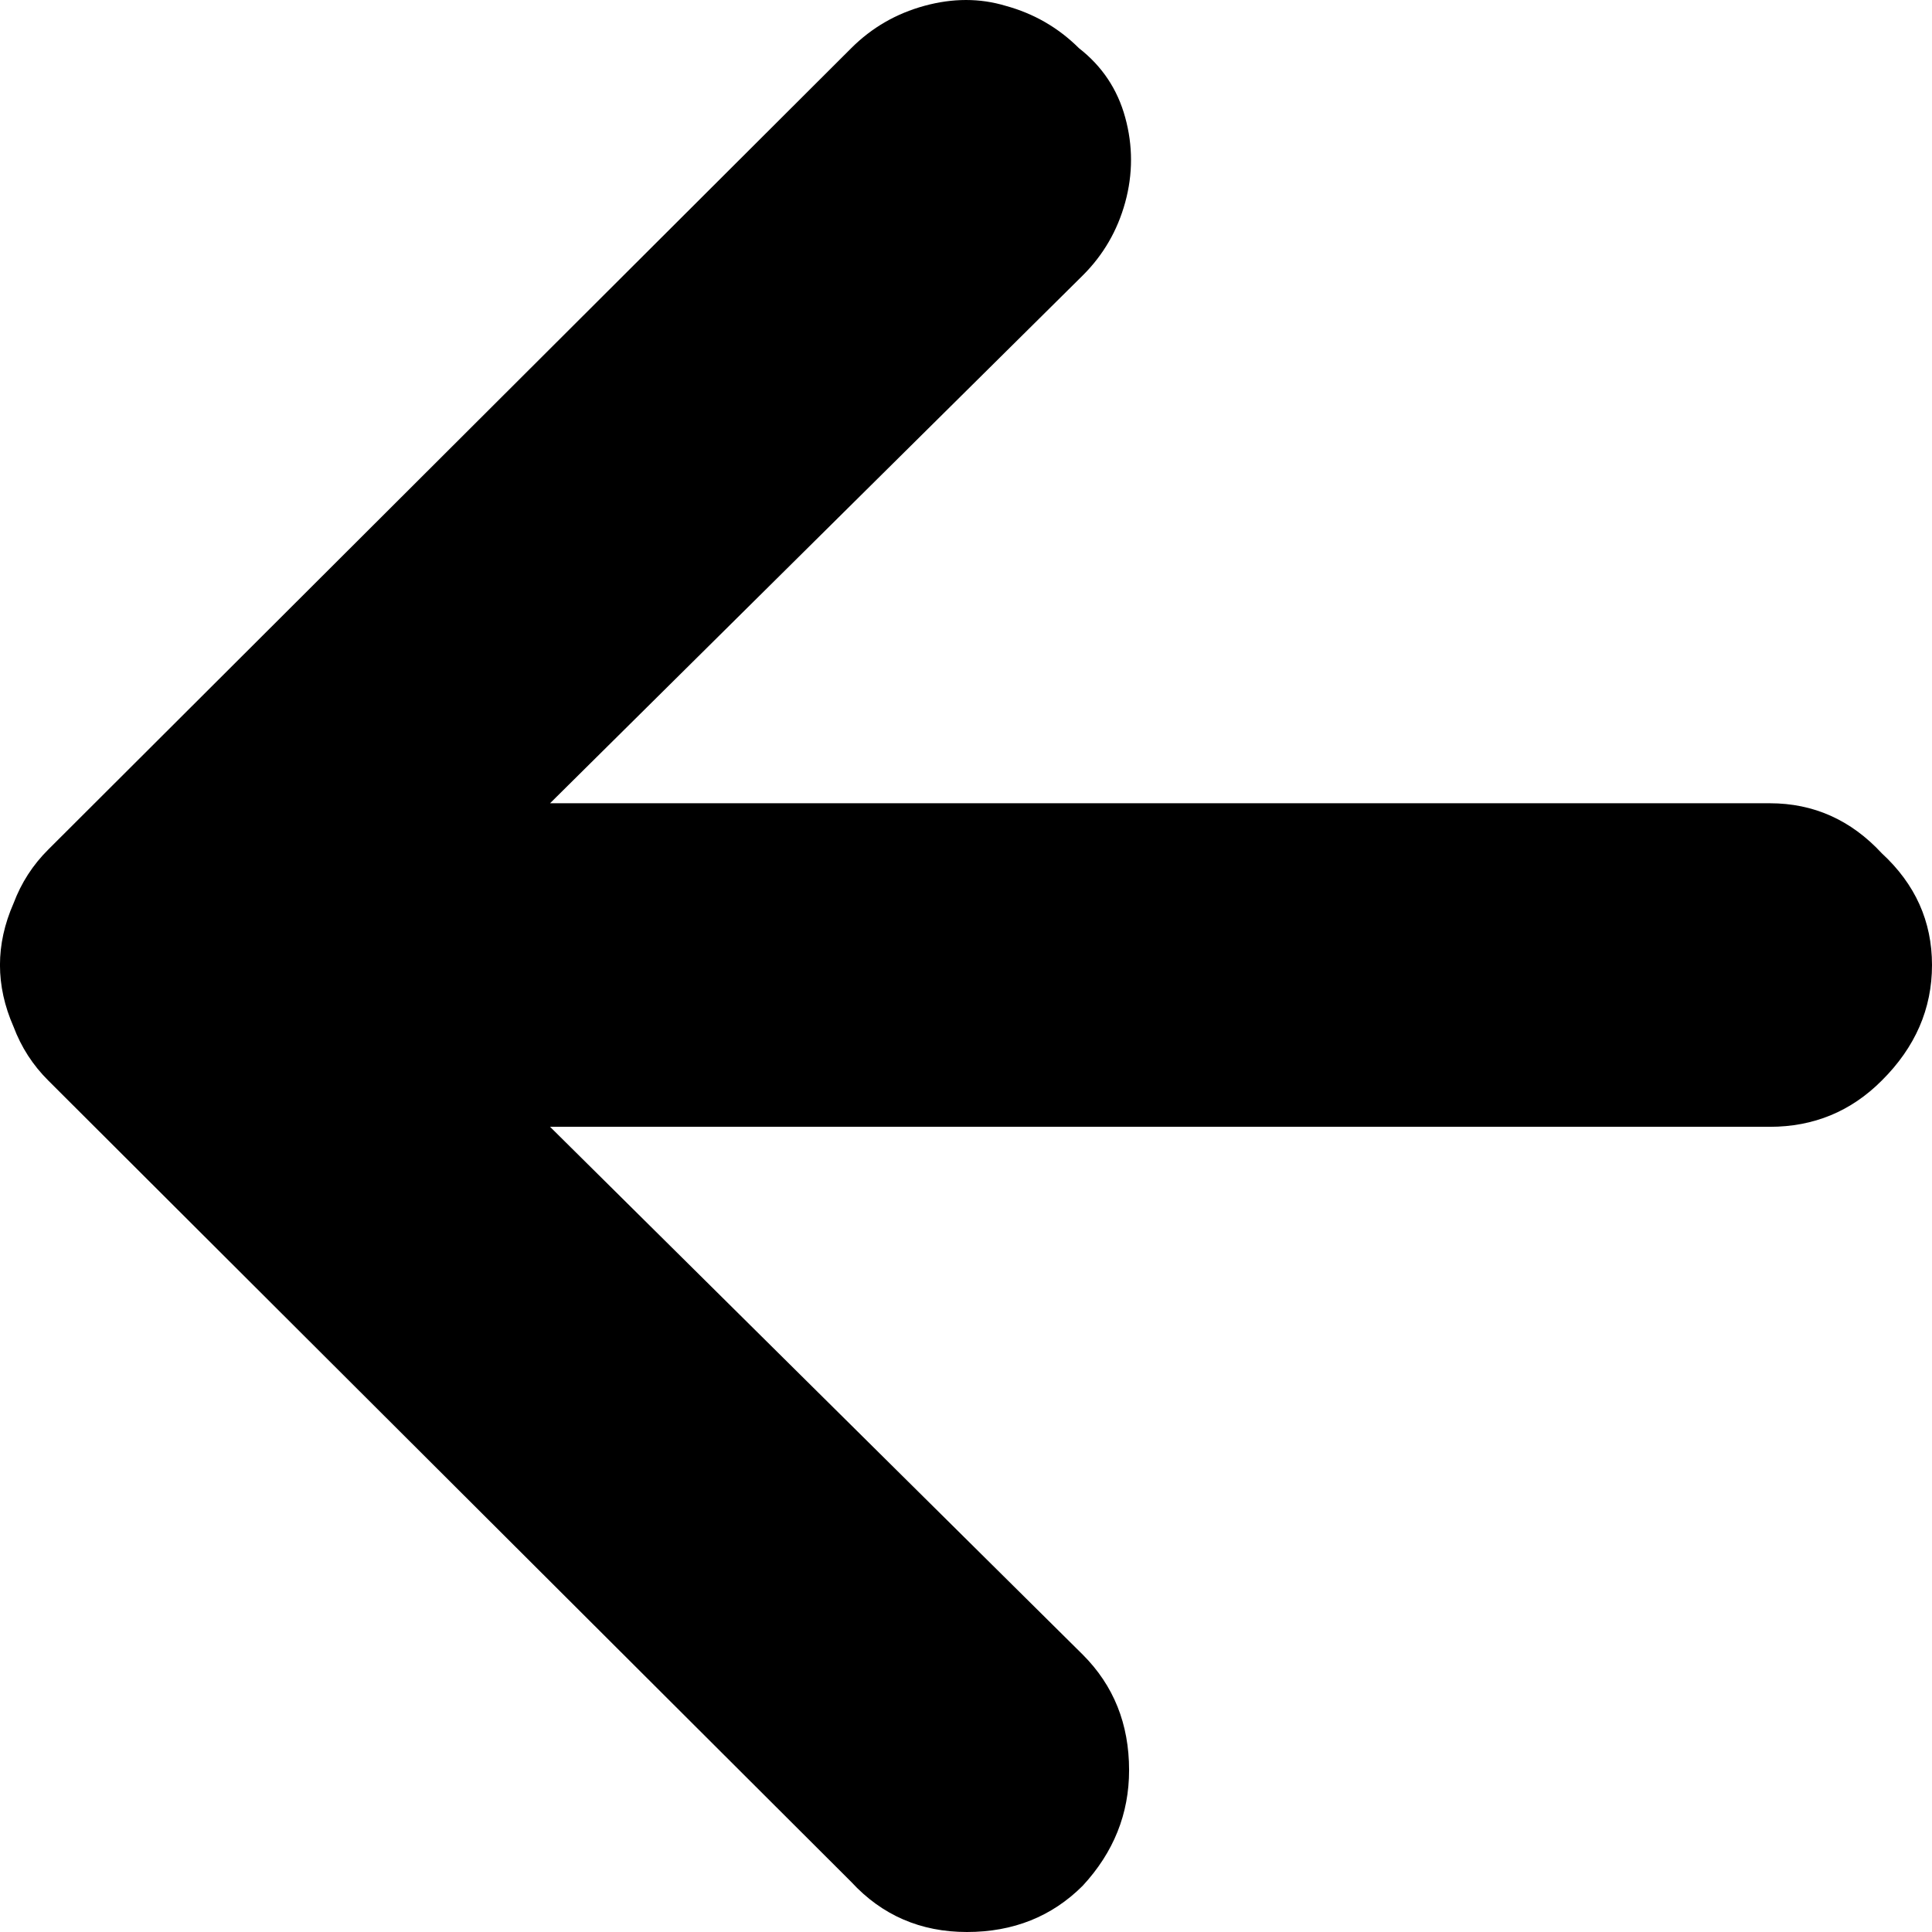 <svg width="17" height="17" viewBox="0 0 17 17" fill="none" xmlns="http://www.w3.org/2000/svg">
<path d="M15.573 7.068C15.958 7.068 16.287 7.215 16.558 7.508C16.853 7.78 17 8.107 17 8.492C17 8.876 16.853 9.215 16.558 9.508C16.287 9.78 15.958 9.915 15.573 9.915H4.84L9.527 14.559C9.799 14.831 9.935 15.169 9.935 15.576C9.935 15.96 9.799 16.299 9.527 16.593C9.256 16.864 8.916 17 8.508 17C8.101 17 7.761 16.853 7.49 16.559L0.425 9.508C0.289 9.373 0.187 9.215 0.119 9.034C-0.04 8.672 -0.04 8.311 0.119 7.949C0.187 7.768 0.289 7.61 0.425 7.475L7.49 0.424C7.671 0.243 7.886 0.119 8.135 0.051C8.384 -0.017 8.622 -0.017 8.848 0.051C9.097 0.119 9.312 0.243 9.494 0.424C9.697 0.582 9.833 0.785 9.901 1.034C9.969 1.282 9.969 1.531 9.901 1.78C9.833 2.028 9.709 2.243 9.527 2.424L4.84 7.068H15.573Z" fill="black"/>
</svg>
